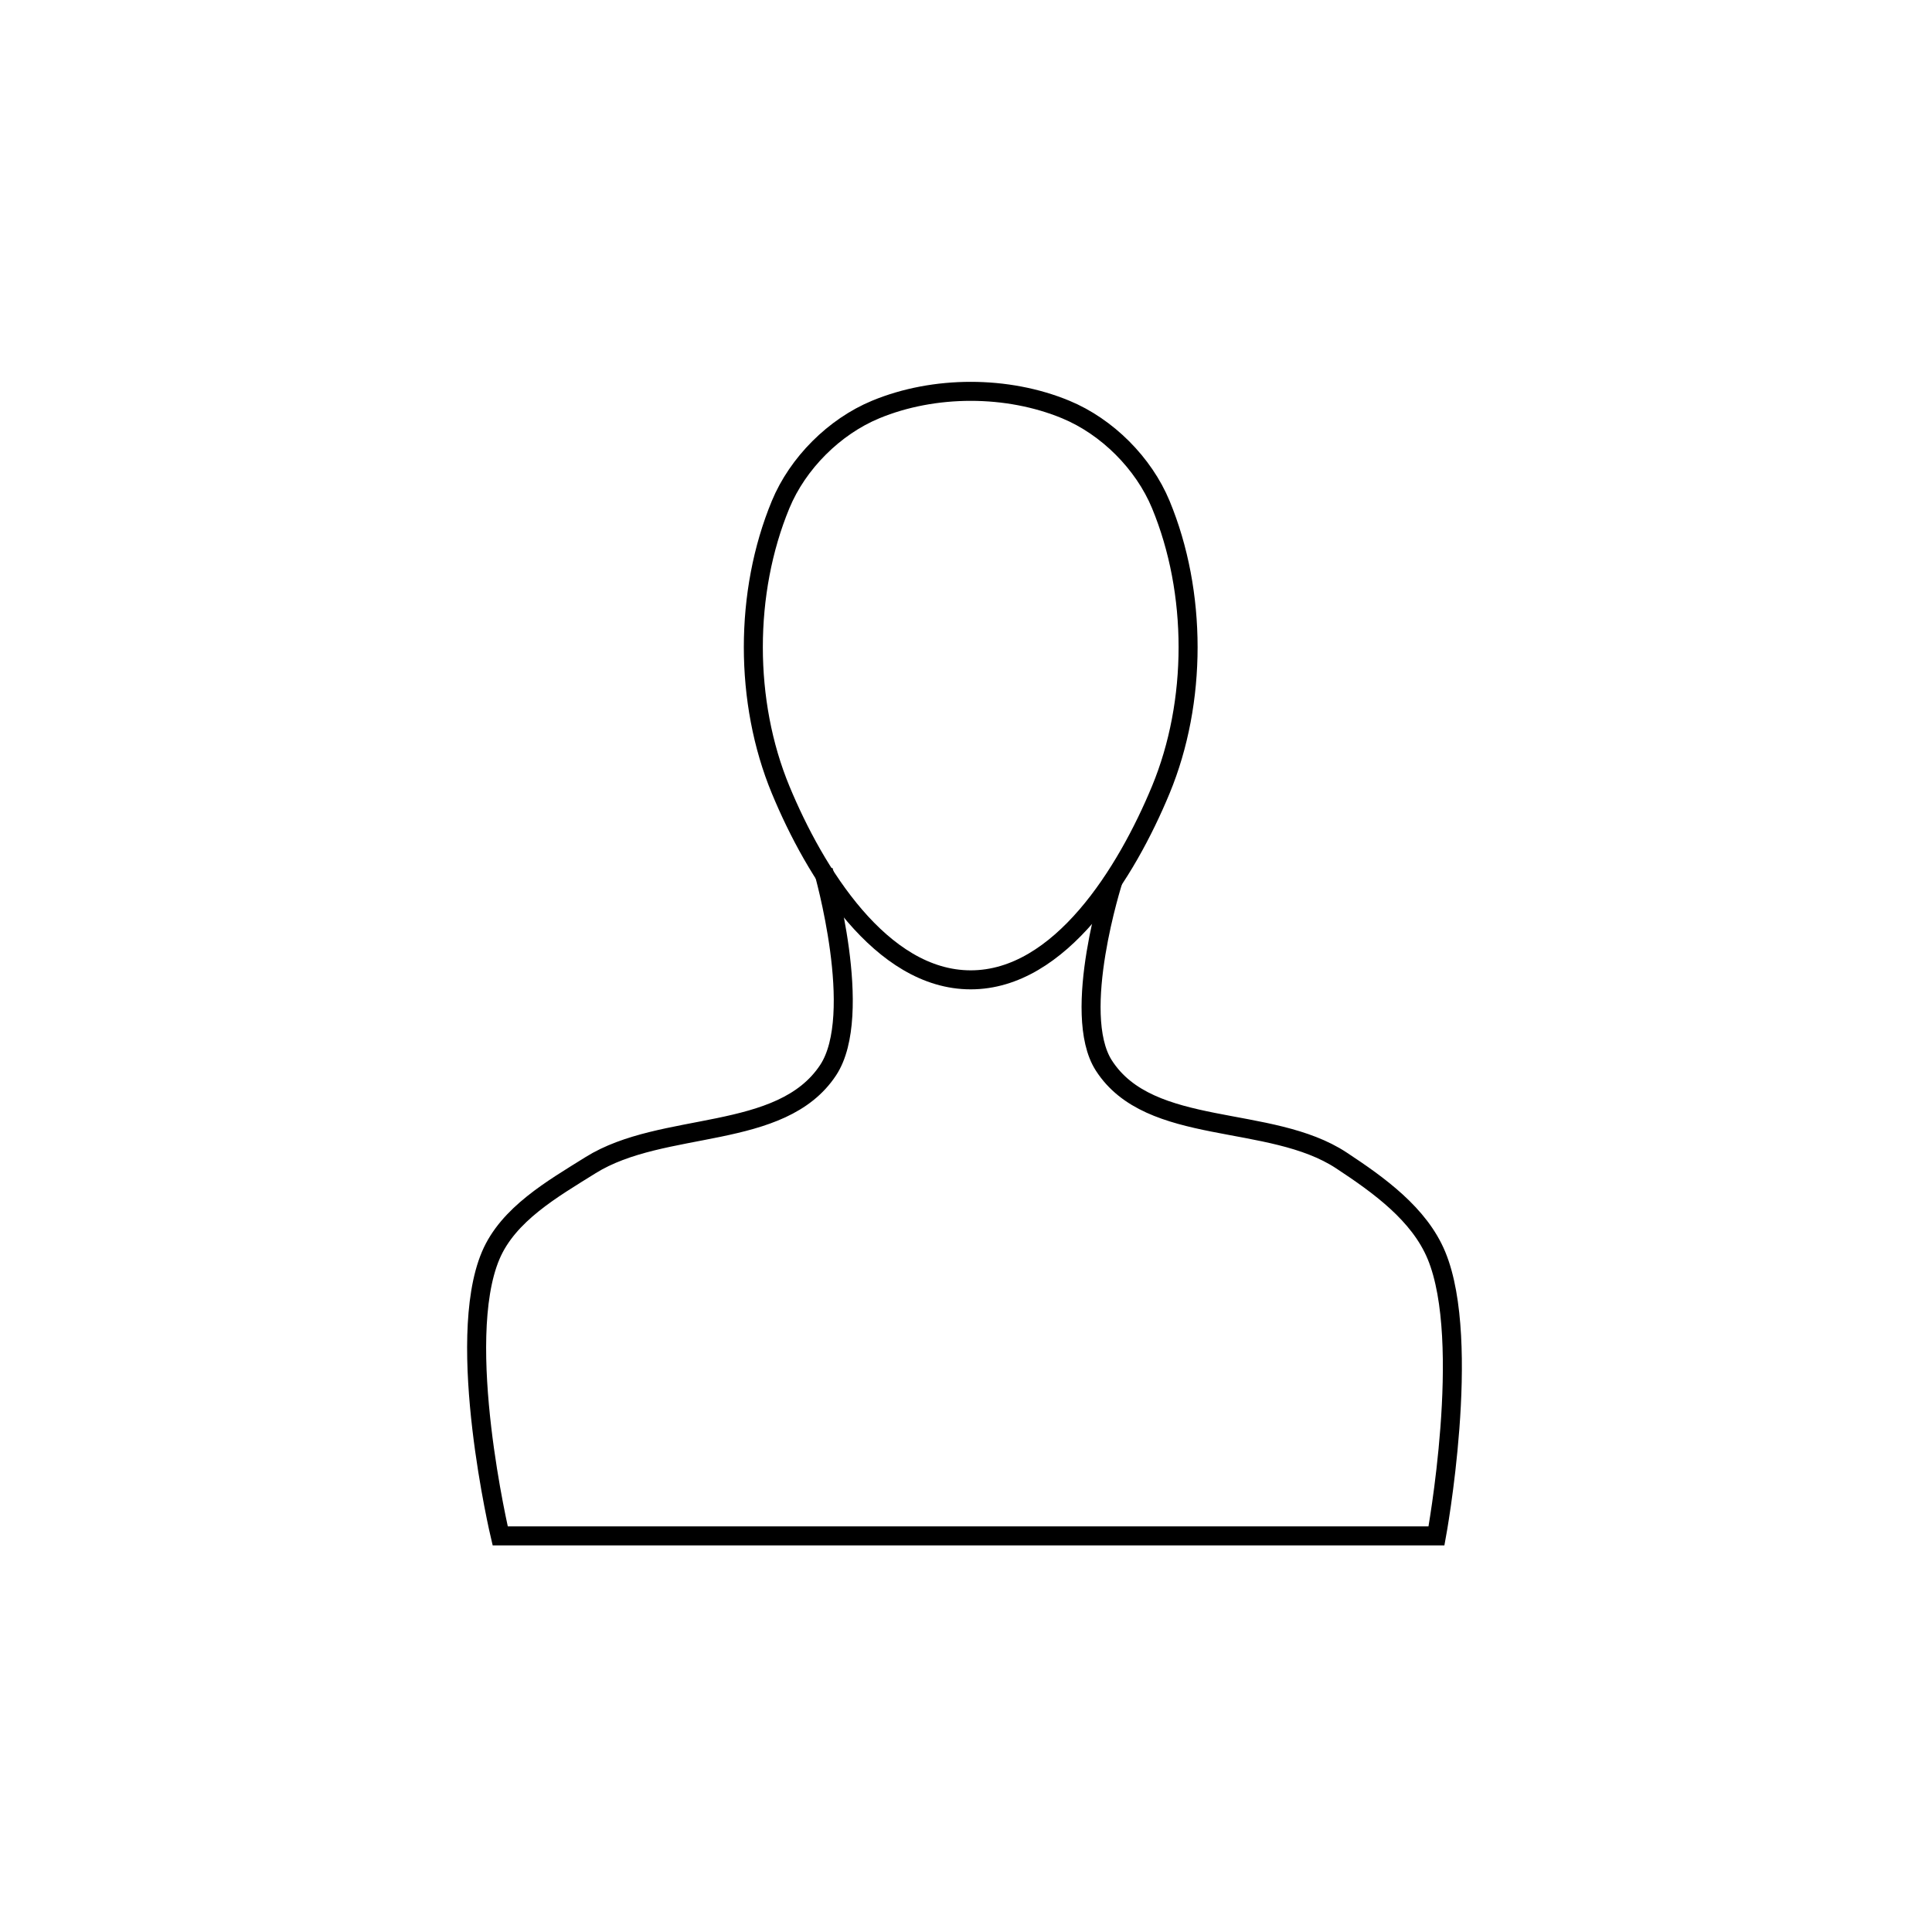 <?xml version="1.0" encoding="UTF-8"?>
<!-- Uploaded to: ICON Repo, www.svgrepo.com, Generator: ICON Repo Mixer Tools -->
<svg width="800px" height="800px" version="1.1" viewBox="144 144 512 512" xmlns="http://www.w3.org/2000/svg">
 <g fill="none" stroke="#000000">
  <path transform="matrix(5.038 0 0 5.038 148.09 -4650)" d="m45.25 973.11c3.08-1.275 6.921-1.275 10 0 2.178 0.902 4.098 2.822 5 5 1.913 4.62 1.913 10.38 0 15-1.804 4.355-5.286 10-10 10s-8.196-5.644-10-10c-1.913-4.62-1.913-10.38 0-15 0.902-2.178 2.822-4.098 5-5z"/>
  <path transform="matrix(5.038 0 0 5.038 148.09 -4650)" d="m42.5 997.36s2.178 7.578 0.25 10.5c-2.472 3.746-8.693 2.624-12.5 5-2.002 1.25-4.33 2.577-5.25 4.75-1.919 4.53 0.5 14.75 0.5 14.75h49.25s1.882-10.207 0-14.75c-0.902-2.178-3.032-3.702-5-5-3.747-2.47-10.08-1.22-12.5-5-1.755-2.741 0.5-9.75 0.5-9.75"/>
 </g>
</svg>